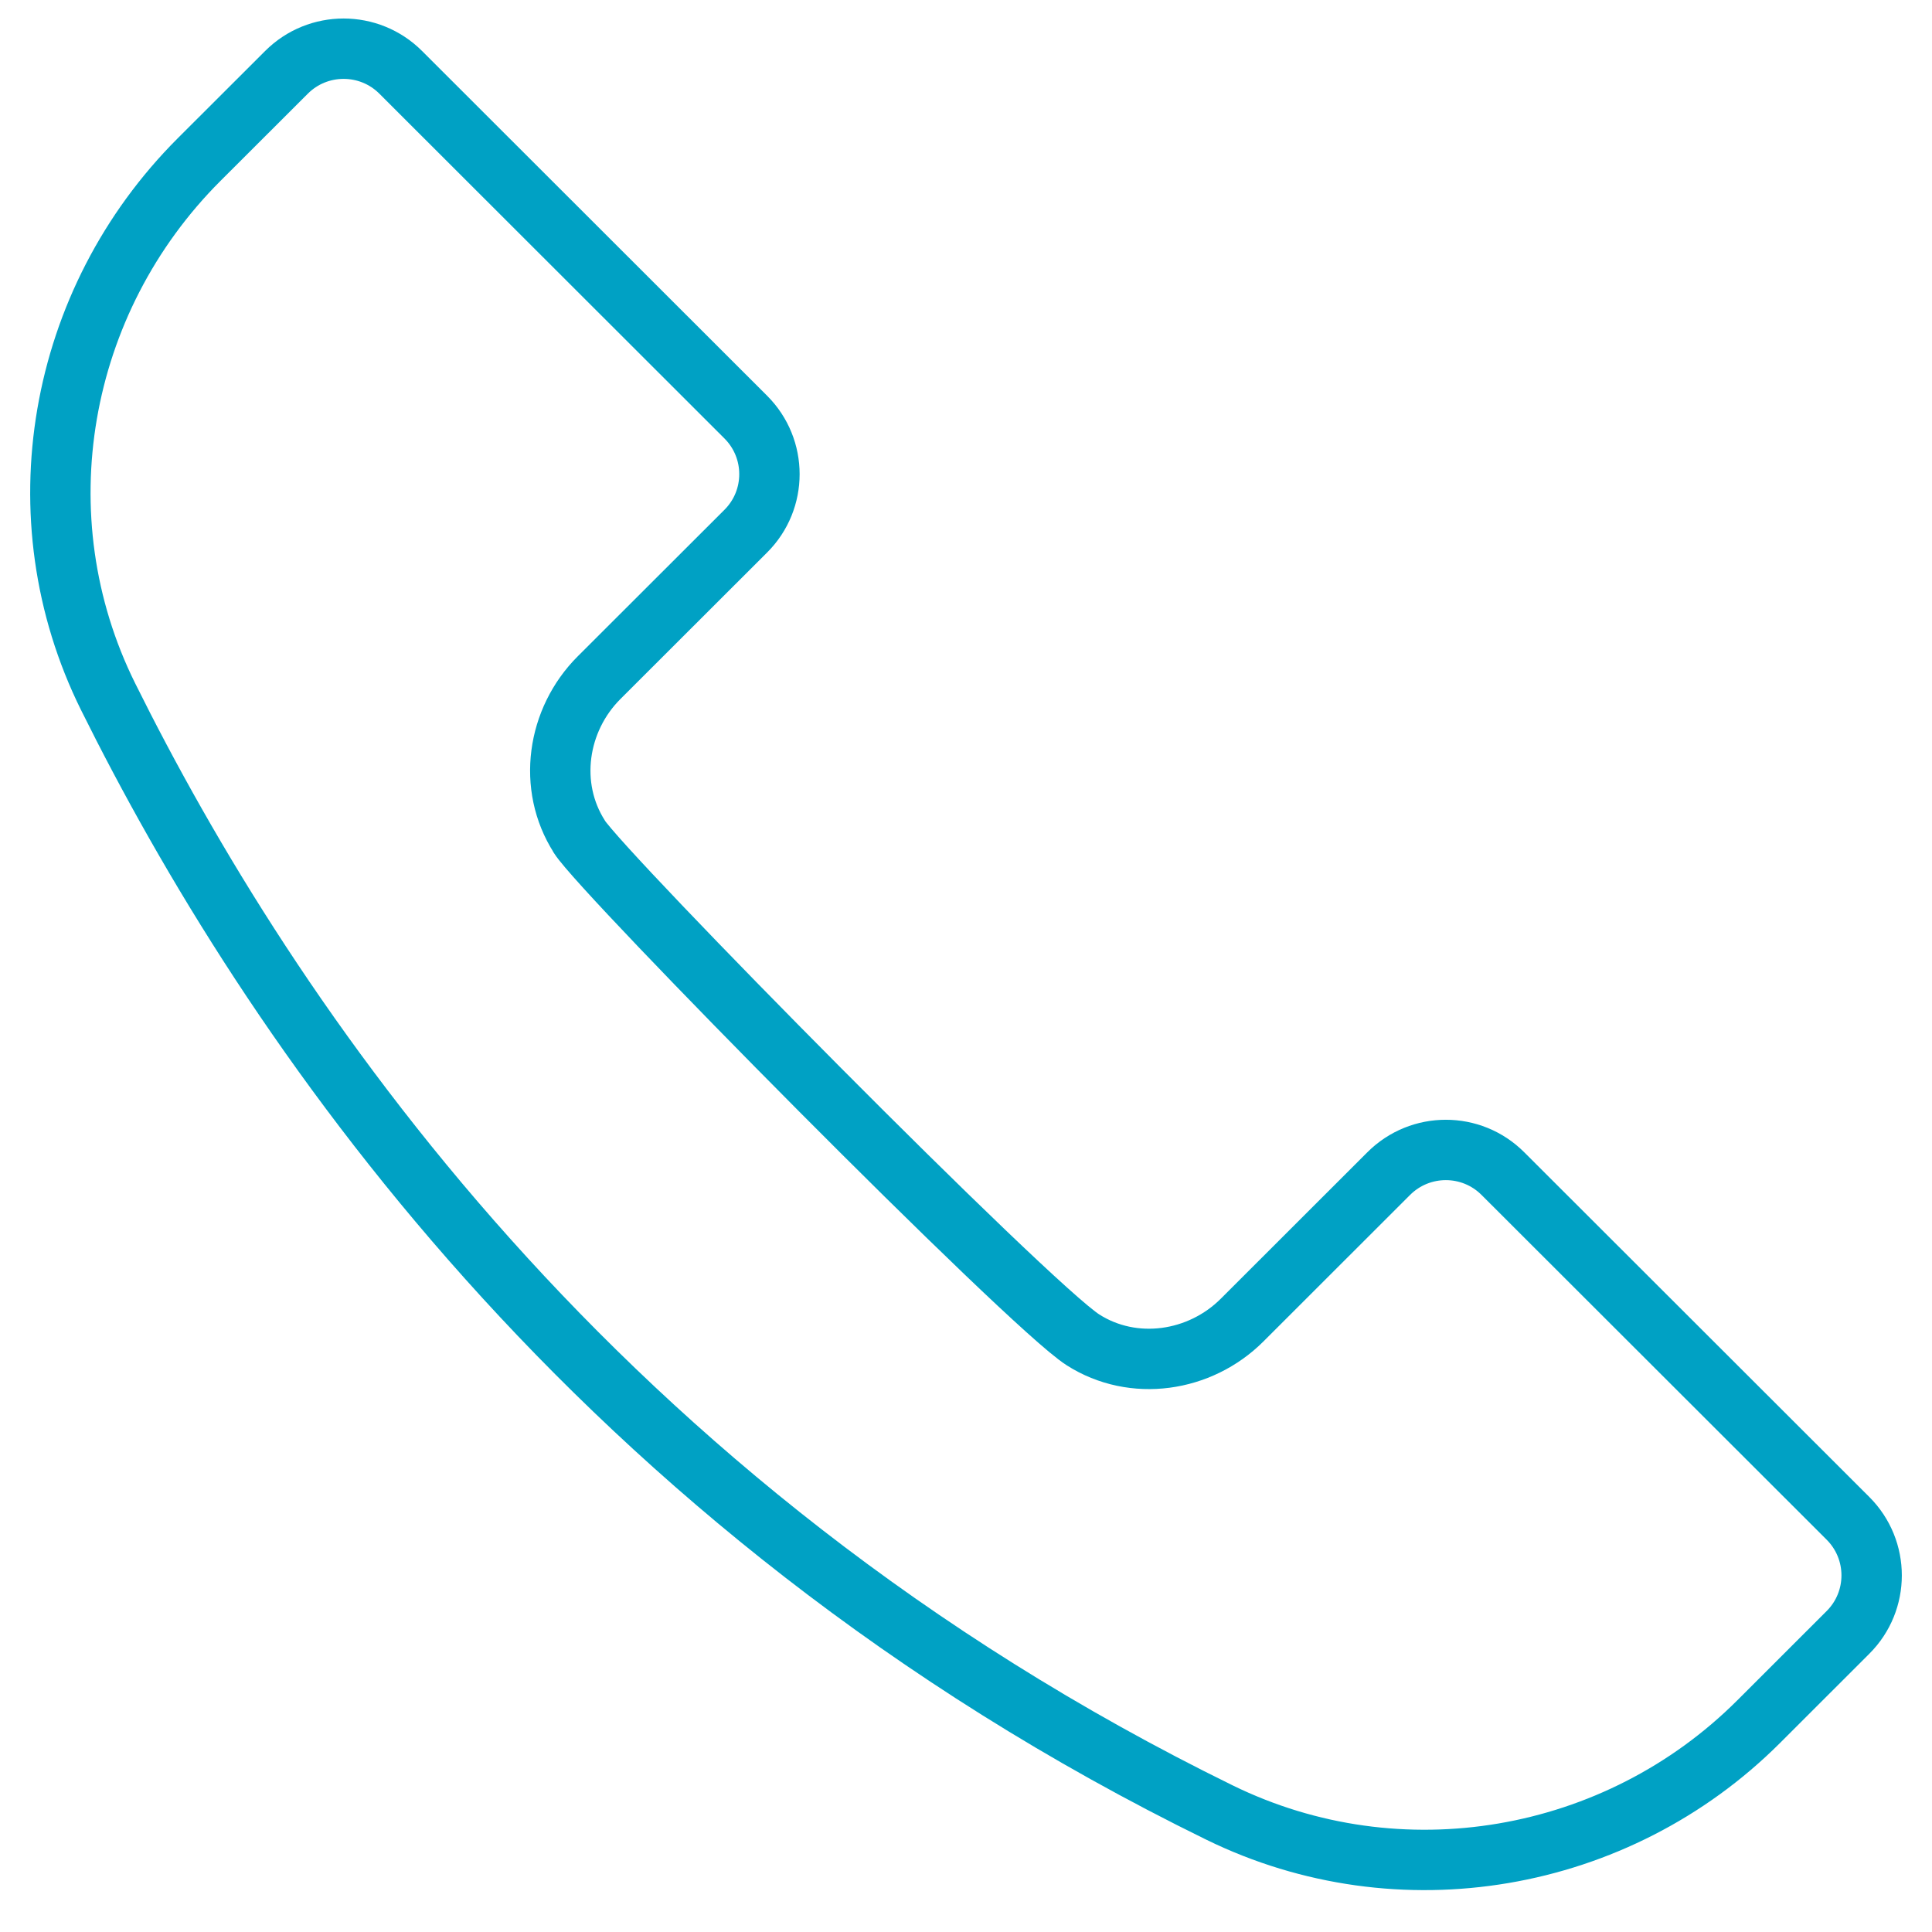 <svg width="32" height="32" viewBox="0 0 32 32" fill="none" xmlns="http://www.w3.org/2000/svg">
<path d="M9.596 13.857C9.064 13.025 9.224 11.922 9.923 11.224L12.352 8.798C12.875 8.277 12.875 7.43 12.352 6.908L6.637 1.198C6.115 0.676 5.267 0.676 4.745 1.198L3.298 2.643C0.951 4.988 0.317 8.567 1.79 11.538C4.412 16.825 9.806 24.93 20.198 30.021C23.181 31.482 26.78 30.862 29.129 28.516L30.608 27.038C31.131 26.517 31.131 25.67 30.608 25.148L24.893 19.439C24.371 18.916 23.524 18.916 23.001 19.439L20.573 21.865C19.874 22.563 18.77 22.724 17.937 22.192C17.036 21.617 10 14.491 9.595 13.858L9.596 13.857Z" stroke="#00A1C4" stroke-linecap="round" stroke-linejoin="round"/>
</svg>

